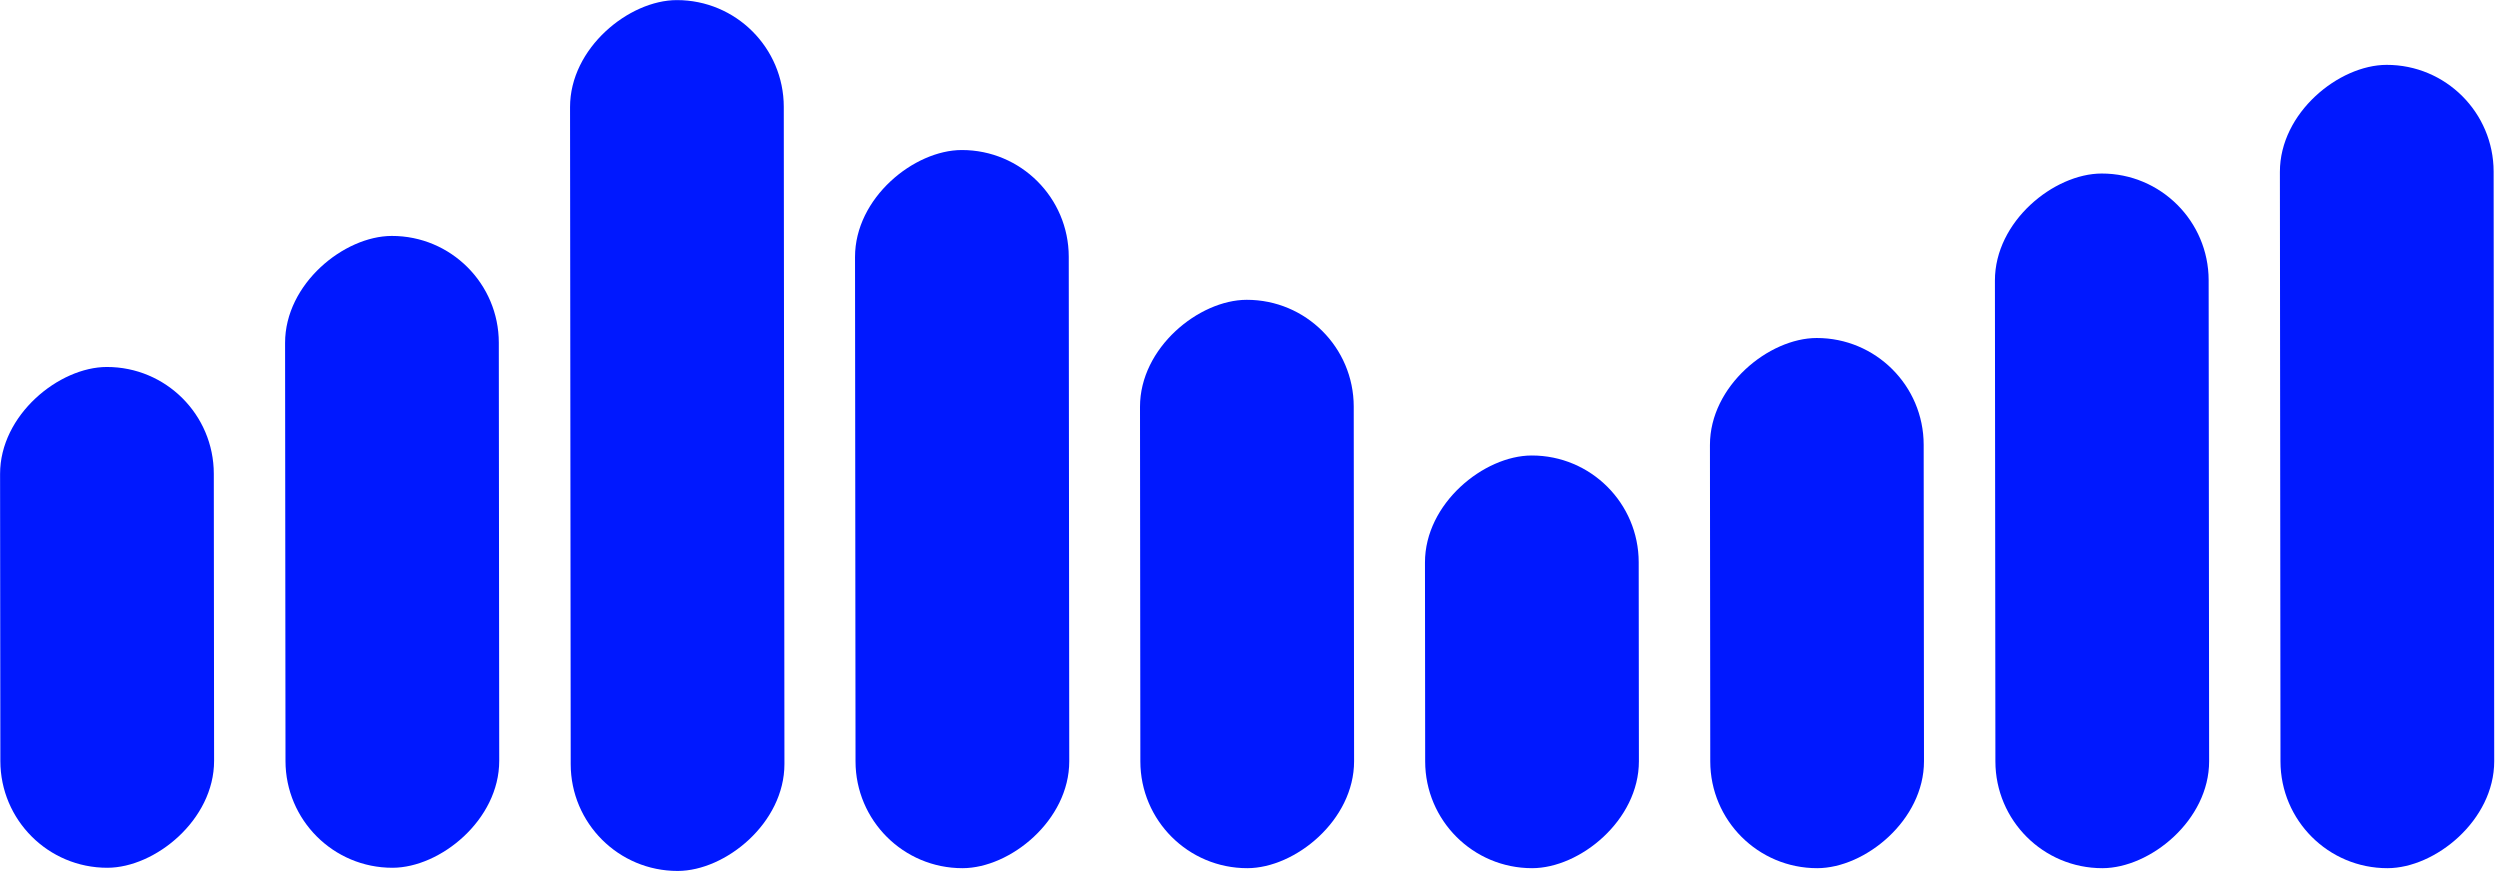 <?xml version="1.0" encoding="UTF-8"?> <svg xmlns="http://www.w3.org/2000/svg" width="386" height="135" viewBox="0 0 386 135" fill="none"><rect x="0.072" y="134" width="77.322" height="33" rx="16.5" transform="rotate(-90.057 0.072 134)" fill="#0018FF"></rect><rect x="264.081" y="134.063" width="81.858" height="33" rx="16.5" transform="rotate(-90.057 264.081 134.063)" fill="#0018FF"></rect><rect x="220.063" y="134.063" width="63.718" height="33" rx="16.5" transform="rotate(-90.057 220.063 134.063)" fill="#0018FF"></rect><rect x="176.087" y="134.063" width="87.755" height="33" rx="16.5" transform="rotate(-90.057 176.087 134.063)" fill="#0018FF"></rect><rect x="132.11" y="134.063" width="110.881" height="33" rx="16.5" transform="rotate(-90.057 132.11 134.063)" fill="#0018FF"></rect><rect x="88.133" y="134.491" width="134.459" height="33" rx="16.5" transform="rotate(-90.057 88.133 134.491)" fill="#0018FF"></rect><rect x="44.097" y="134" width="97.555" height="33" rx="16.5" transform="rotate(-90.057 44.097 134)" fill="#0018FF"></rect><rect x="308.106" y="134.063" width="107.253" height="33" rx="16.5" transform="rotate(-90.057 308.106 134.063)" fill="#0018FF"></rect><rect x="352.123" y="134.063" width="124.031" height="33" rx="16.5" transform="rotate(-90.057 352.123 134.063)" fill="#0018FF"></rect></svg> 
